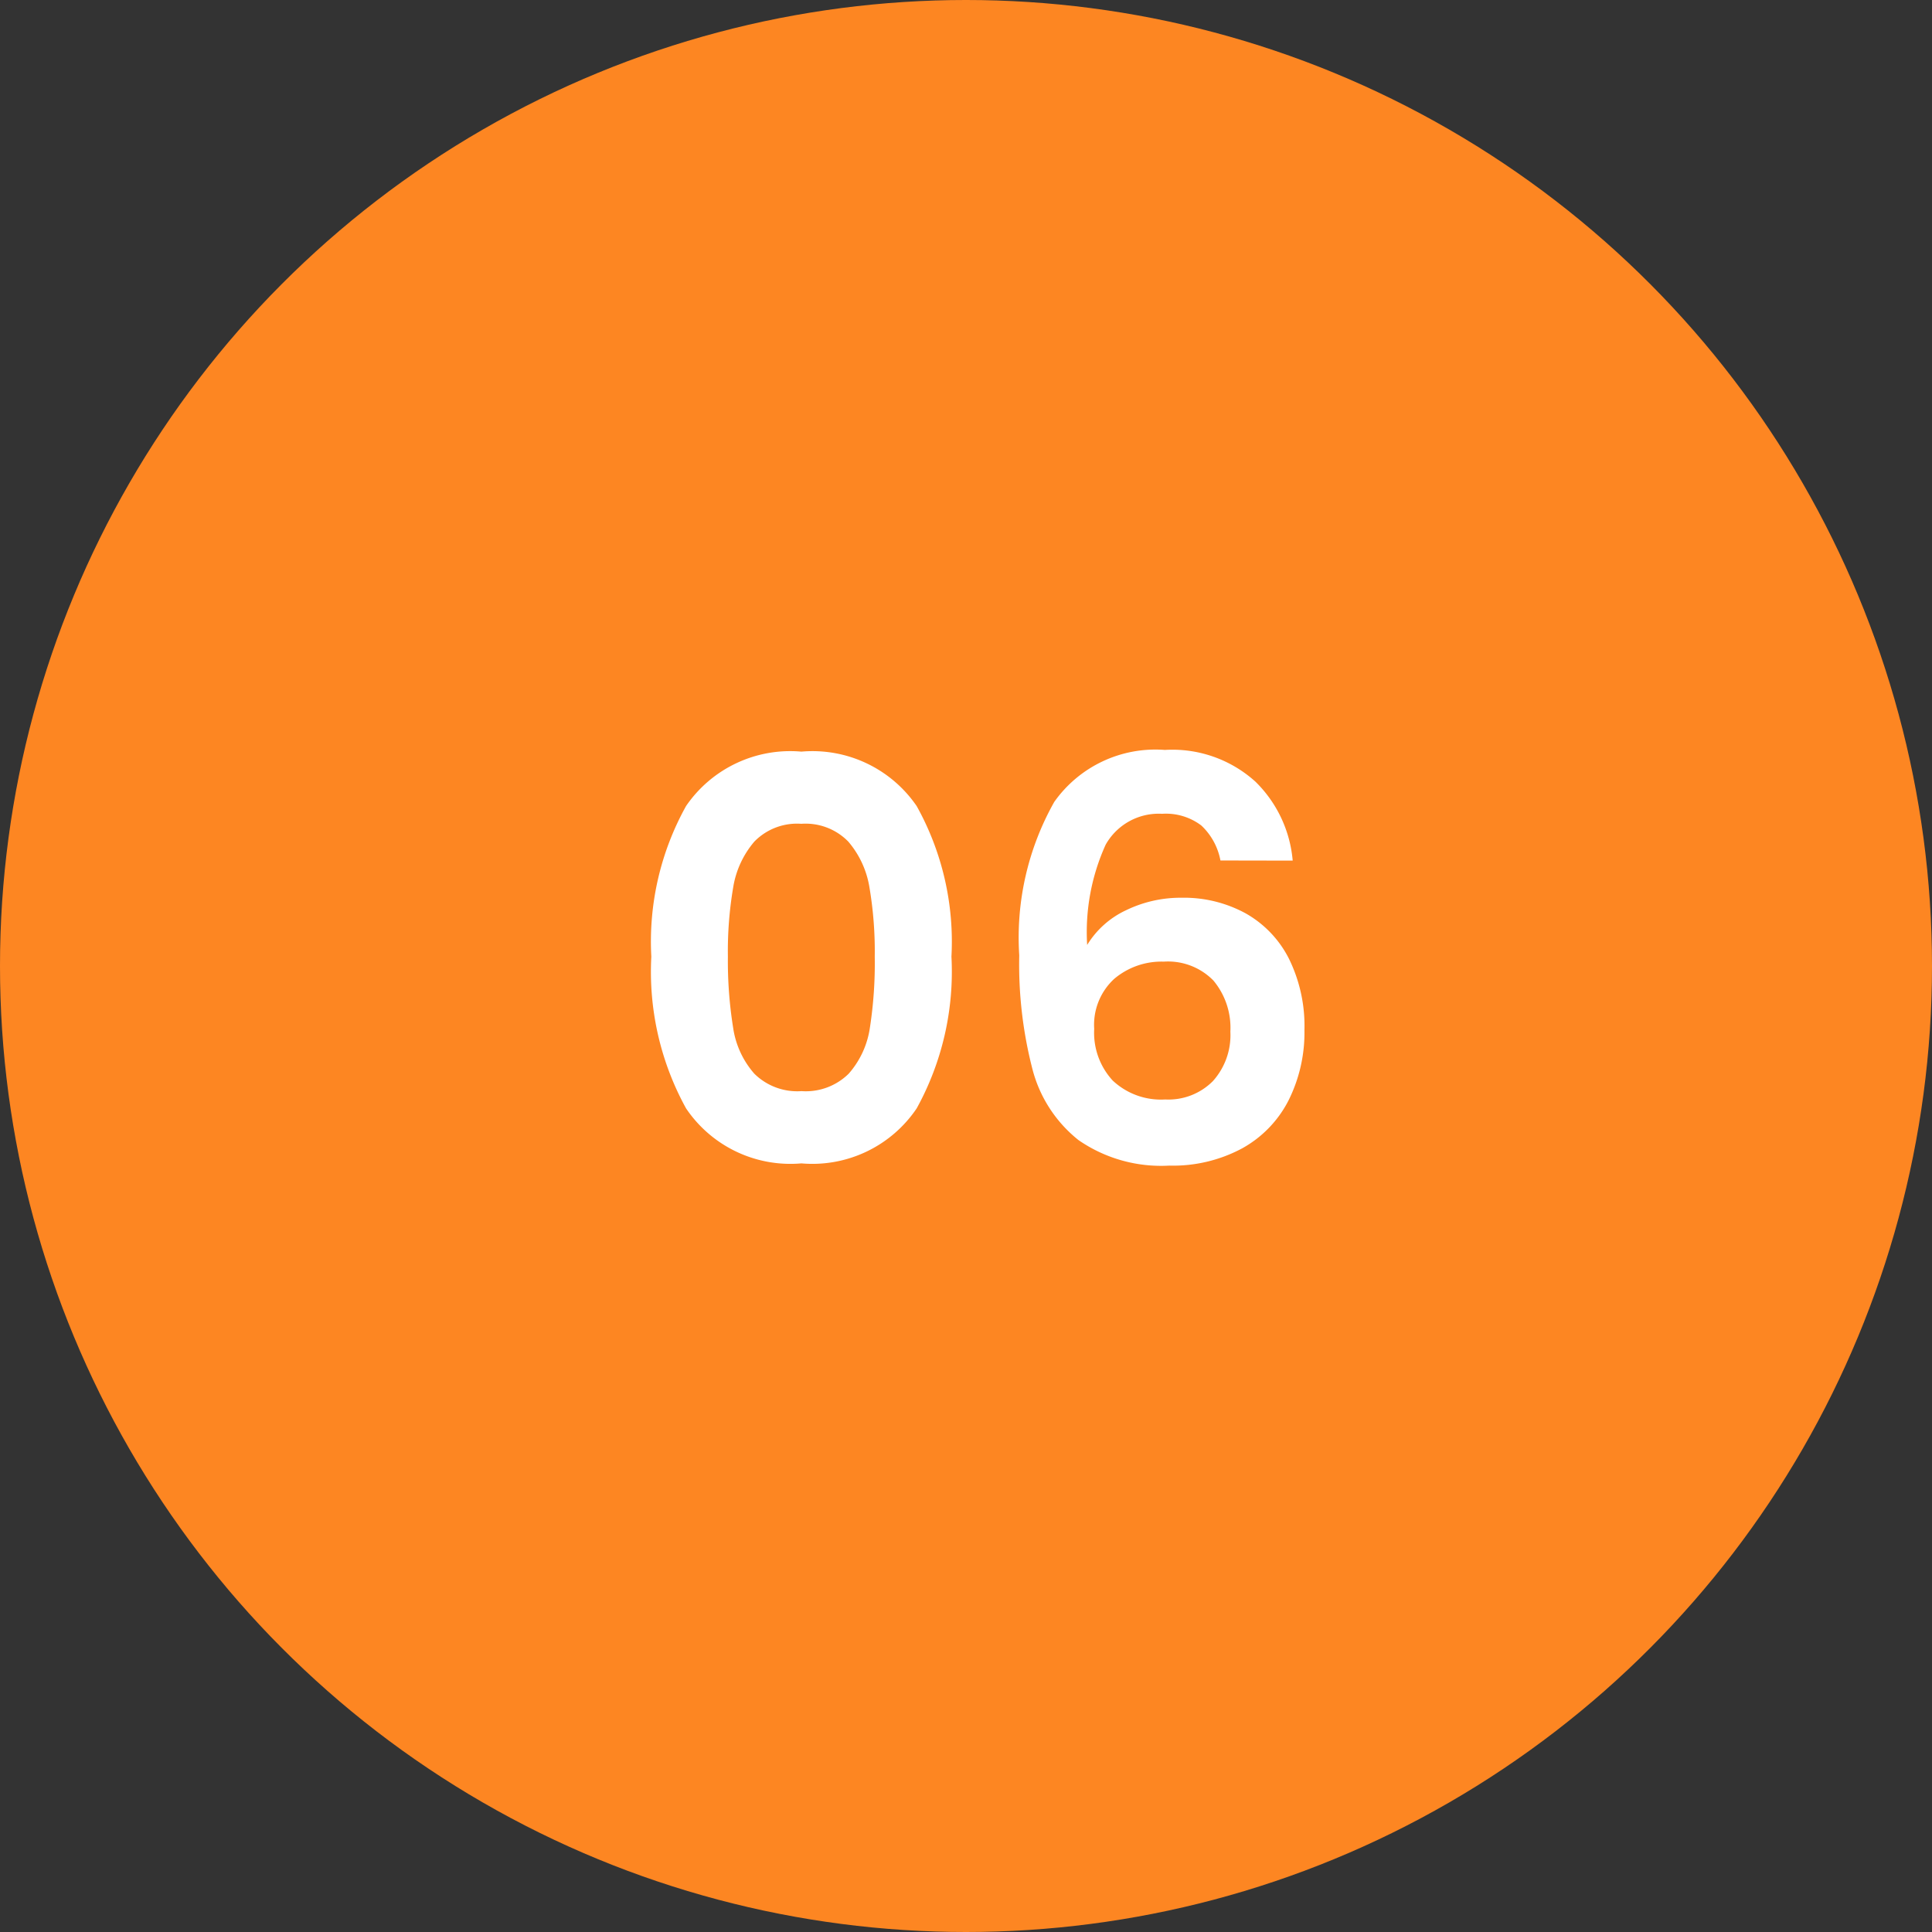 <?xml version="1.0" encoding="UTF-8"?> <svg xmlns="http://www.w3.org/2000/svg" width="73" height="73" viewBox="0 0 73 73"><rect x="0" y="0" width="73" height="73" fill="#333333" stroke="none"/><g id="icon-06" transform="translate(-2582 17208.131)"><circle id="Ellipse_425" data-name="Ellipse 425" cx="36.5" cy="36.5" r="36.5" transform="translate(2582 -17208.131)" fill="#fd8622"></circle><path id="Tracé_9774" data-name="Tracé 9774" d="M-12.39-7.854a10.536,10.536,0,0,1,1.313-5.691A4.77,4.77,0,0,1-6.72-15.6a4.77,4.77,0,0,1,4.357,2.058A10.536,10.536,0,0,1-1.05-7.854,10.7,10.7,0,0,1-2.363-2.121,4.754,4.754,0,0,1-6.72-.042a4.754,4.754,0,0,1-4.358-2.079A10.7,10.7,0,0,1-12.39-7.854Zm8.442,0a14.447,14.447,0,0,0-.2-2.615,3.523,3.523,0,0,0-.8-1.732,2.253,2.253,0,0,0-1.774-.672,2.253,2.253,0,0,0-1.775.672,3.523,3.523,0,0,0-.8,1.732,14.447,14.447,0,0,0-.2,2.615A15.917,15.917,0,0,0-9.3-5.176a3.361,3.361,0,0,0,.8,1.743,2.306,2.306,0,0,0,1.785.661,2.306,2.306,0,0,0,1.785-.661,3.361,3.361,0,0,0,.8-1.743A15.917,15.917,0,0,0-3.948-7.854ZM9.114-11.487a2.421,2.421,0,0,0-.724-1.323,2.212,2.212,0,0,0-1.48-.441,2.3,2.3,0,0,0-2.132,1.165,7.992,7.992,0,0,0-.7,3.791,3.408,3.408,0,0,1,1.47-1.312,4.715,4.715,0,0,1,2.1-.472,4.858,4.858,0,0,1,2.415.588A4.073,4.073,0,0,1,11.7-7.78a5.753,5.753,0,0,1,.588,2.7,5.732,5.732,0,0,1-.6,2.656A4.3,4.3,0,0,1,9.933-.609,5.515,5.515,0,0,1,7.182.042,5.484,5.484,0,0,1,3.748-.924a5.035,5.035,0,0,1-1.743-2.7A15.826,15.826,0,0,1,1.512-7.9,10.433,10.433,0,0,1,2.835-13.7a4.678,4.678,0,0,1,4.179-1.964,4.676,4.676,0,0,1,3.423,1.2,4.748,4.748,0,0,1,1.407,2.982ZM6.972-7.665A2.764,2.764,0,0,0,5.1-7.014a2.358,2.358,0,0,0-.756,1.89,2.662,2.662,0,0,0,.7,1.953,2.661,2.661,0,0,0,1.984.714,2.365,2.365,0,0,0,1.8-.693,2.594,2.594,0,0,0,.661-1.869,2.786,2.786,0,0,0-.641-1.932A2.4,2.4,0,0,0,6.972-7.665Z" transform="translate(2619 -17164.131)" fill="#fff"></path></g></svg> 